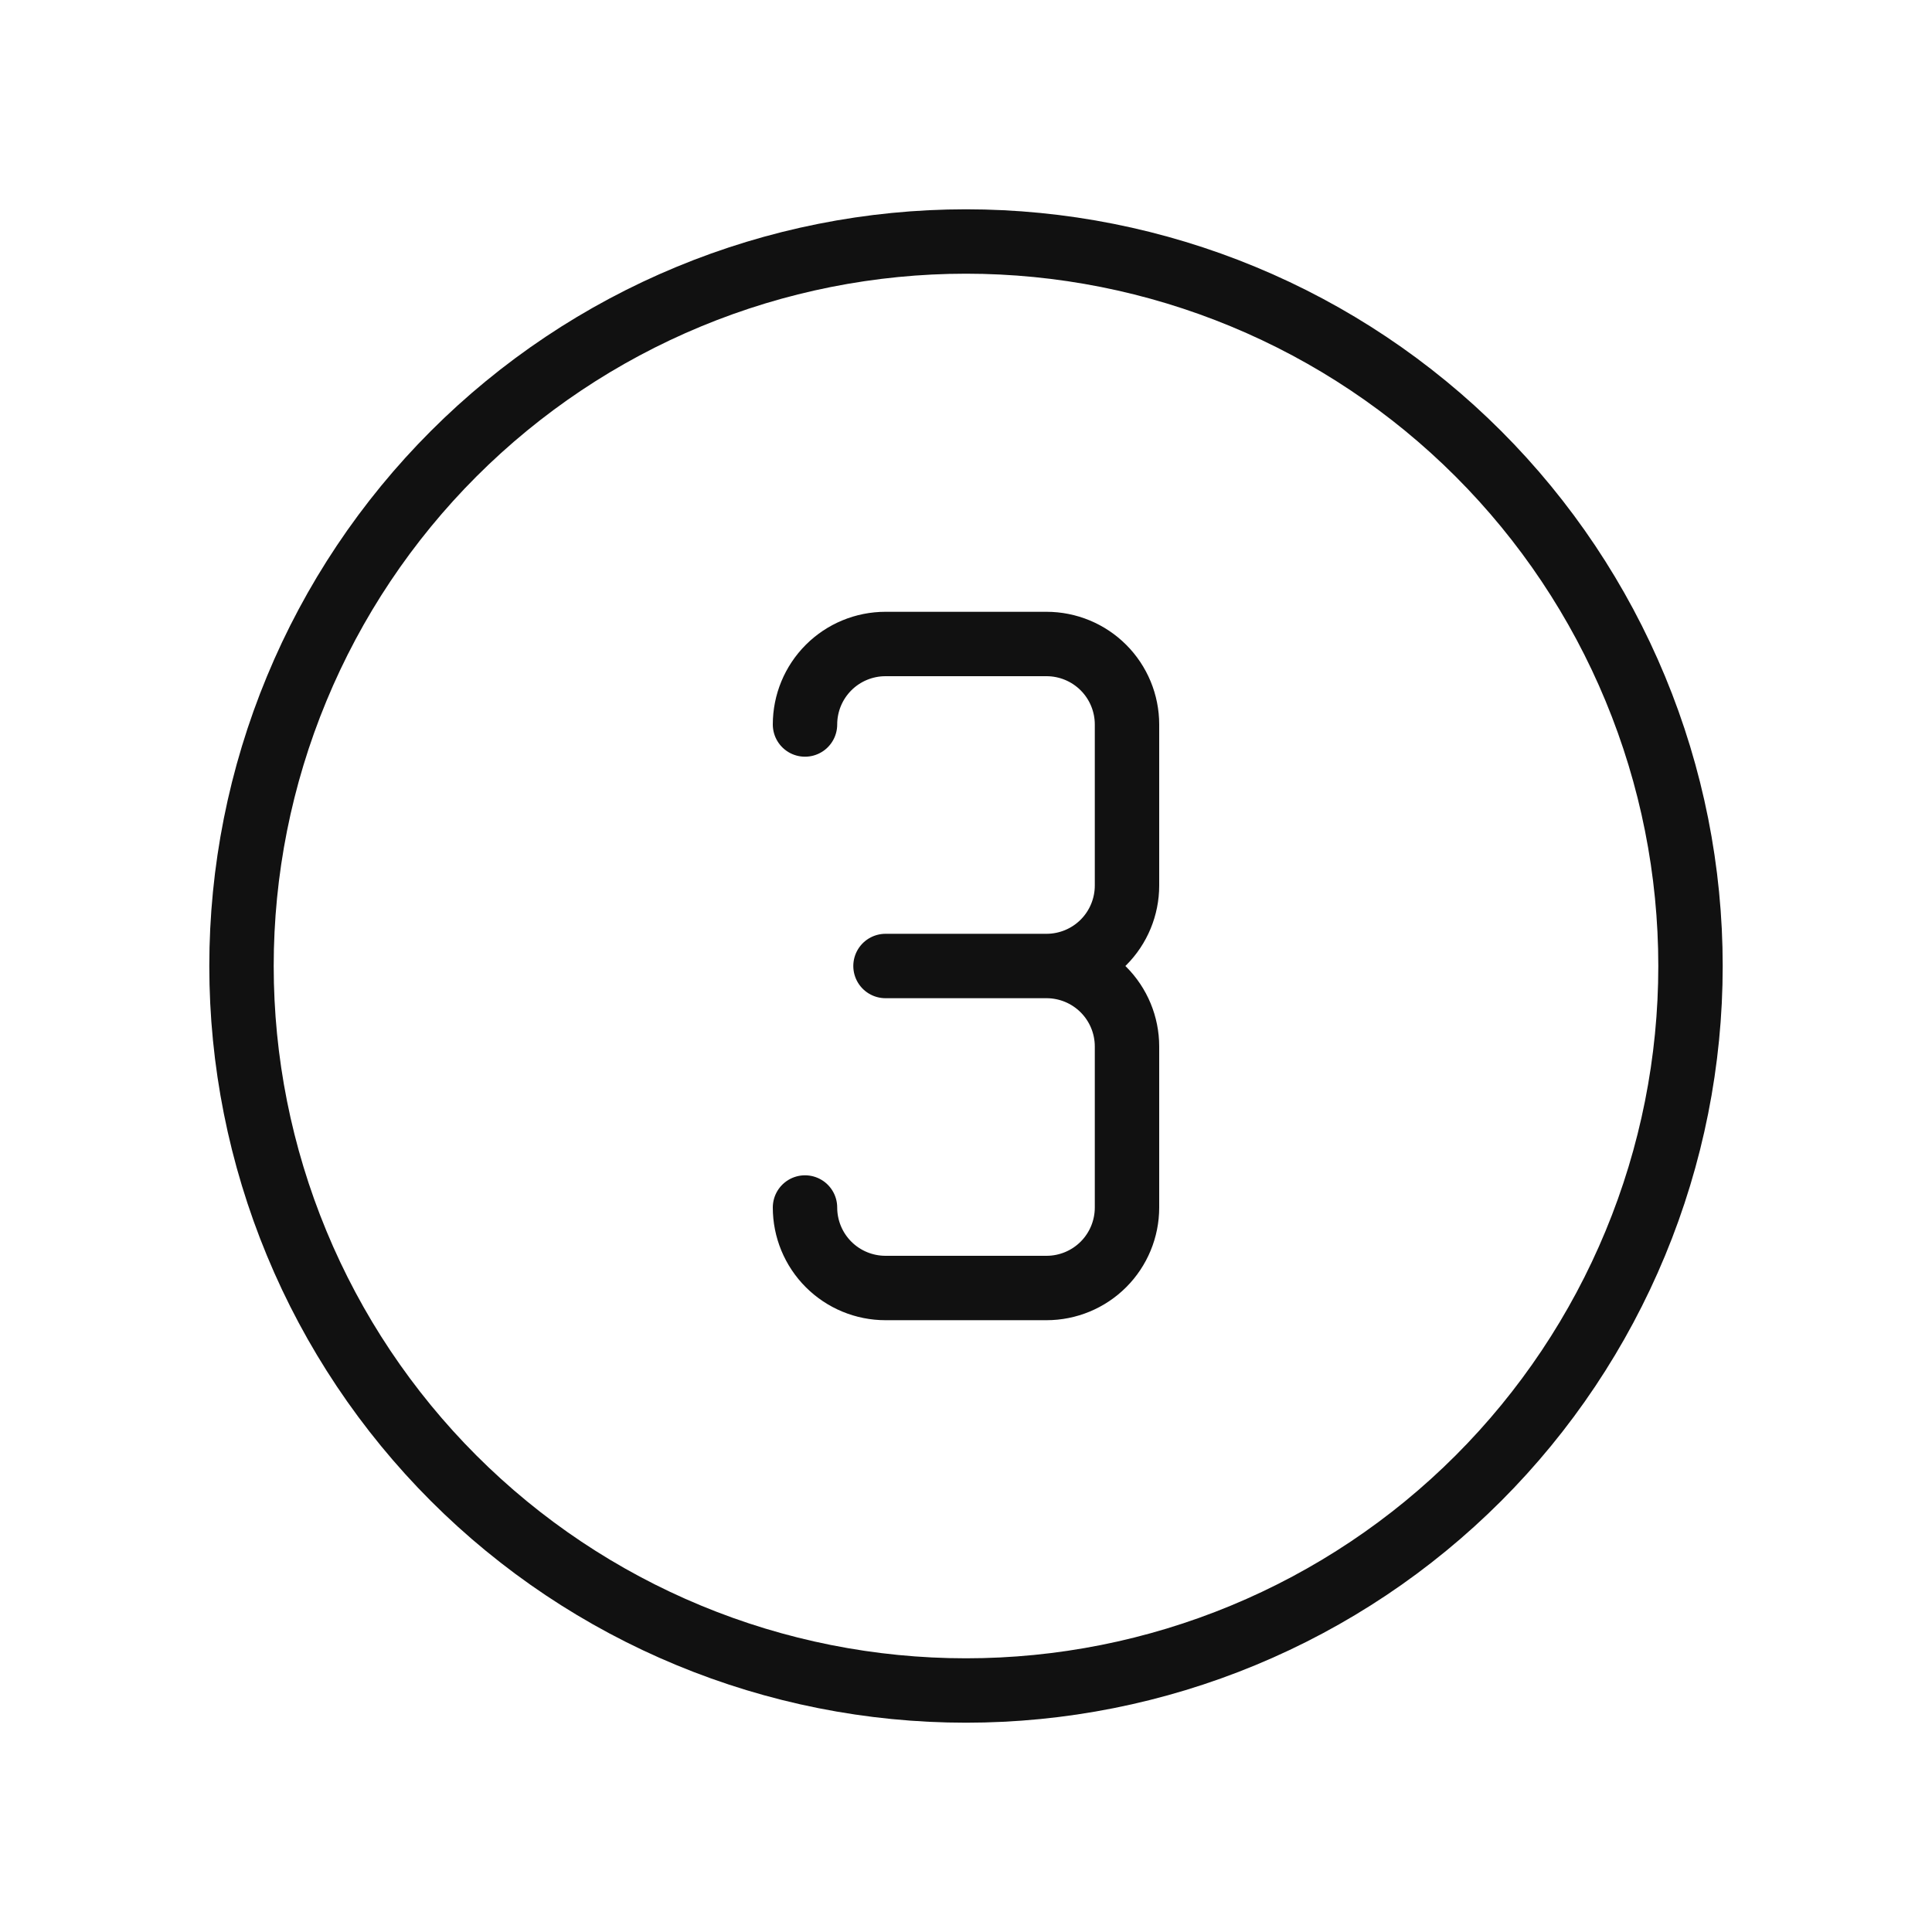 <svg width="60" height="60" viewBox="0 0 60 60" fill="none" xmlns="http://www.w3.org/2000/svg">
<path d="M25 22.5C25 21.837 25.263 21.201 25.732 20.732C26.201 20.263 26.837 20 27.5 20H32.5C33.163 20 33.799 20.263 34.268 20.732C34.737 21.201 35 21.837 35 22.5V27.5C35 28.163 34.737 28.799 34.268 29.268C33.799 29.737 33.163 30 32.5 30M32.5 30H27.5M32.5 30C33.163 30 33.799 30.263 34.268 30.732C34.737 31.201 35 31.837 35 32.5V37.5C35 38.163 34.737 38.799 34.268 39.268C33.799 39.737 33.163 40 32.5 40H27.5C26.837 40 26.201 39.737 25.732 39.268C25.263 38.799 25 38.163 25 37.5M7.5 30C7.5 32.955 8.082 35.881 9.213 38.61C10.343 41.34 12.001 43.821 14.09 45.91C16.179 47.999 18.66 49.657 21.39 50.787C24.119 51.918 27.045 52.5 30 52.5C32.955 52.5 35.881 51.918 38.61 50.787C41.34 49.657 43.821 47.999 45.91 45.91C47.999 43.821 49.657 41.34 50.787 38.61C51.918 35.881 52.5 32.955 52.5 30C52.5 27.045 51.918 24.119 50.787 21.39C49.657 18.66 47.999 16.179 45.91 14.09C43.821 12.001 41.34 10.343 38.61 9.213C35.881 8.082 32.955 7.5 30 7.5C27.045 7.5 24.119 8.082 21.39 9.213C18.66 10.343 16.179 12.001 14.09 14.09C12.001 16.179 10.343 18.66 9.213 21.39C8.082 24.119 7.5 27.045 7.5 30Z" stroke="#111111" stroke-width="2" stroke-linecap="round" stroke-linejoin="round"/>
</svg>
